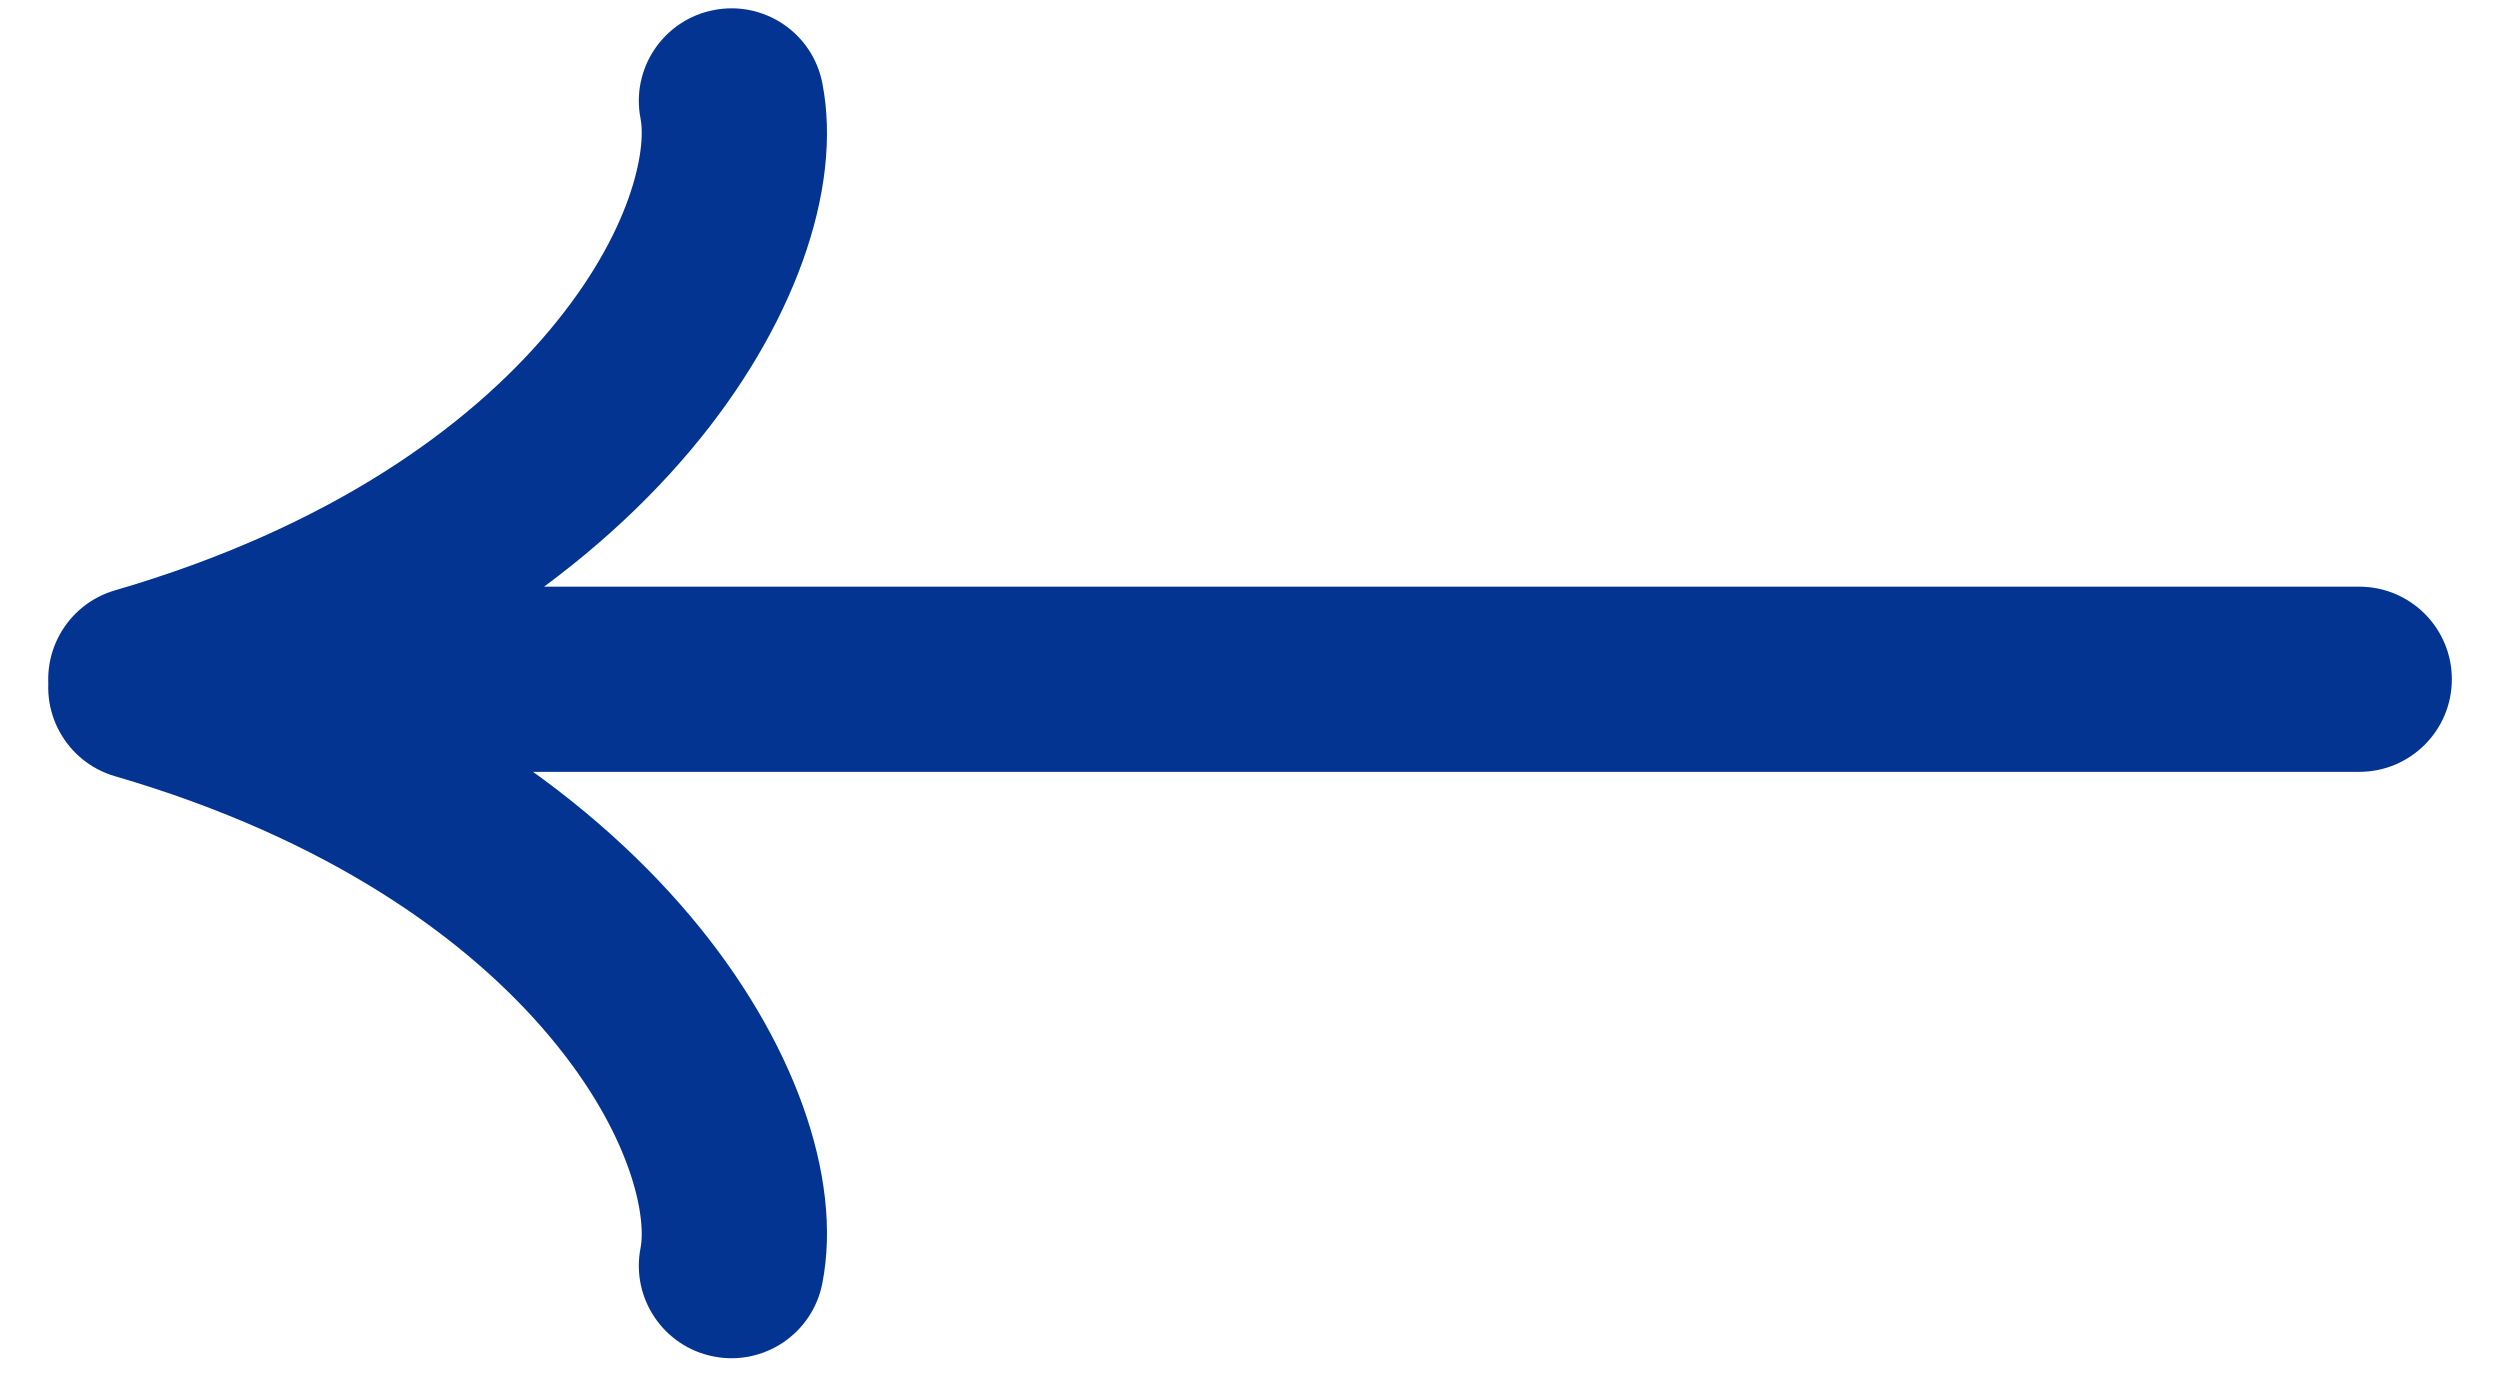 <svg width="27" height="15" viewBox="0 0 27 15" fill="none" xmlns="http://www.w3.org/2000/svg">
<path d="M25.48 6.336C26.033 6.336 26.48 6.784 26.48 7.336C26.48 7.888 26.033 8.336 25.48 8.336V6.336ZM2.751 8.336H1.751V6.336H2.751V8.336ZM6.918 1.282C6.812 0.74 7.165 0.215 7.707 0.109C8.249 0.002 8.775 0.355 8.881 0.897L6.918 1.282ZM1.801 8.296C1.271 8.451 0.716 8.146 0.561 7.616C0.406 7.086 0.711 6.531 1.241 6.376L1.801 8.296ZM8.881 13.861C8.775 14.403 8.249 14.757 7.707 14.65C7.165 14.544 6.812 14.019 6.918 13.477L8.881 13.861ZM1.241 8.383C0.711 8.228 0.406 7.673 0.561 7.143C0.715 6.613 1.271 6.308 1.801 6.463L1.241 8.383ZM25.48 8.336H2.751V6.336H25.48V8.336ZM8.881 0.897C9.107 2.052 8.564 3.55 7.457 4.864C6.311 6.225 4.468 7.518 1.801 8.296L1.241 6.376C3.571 5.697 5.062 4.604 5.928 3.575C6.834 2.499 6.981 1.603 6.918 1.282L8.881 0.897ZM6.918 13.477C6.981 13.156 6.834 12.26 5.928 11.184C5.061 10.155 3.571 9.062 1.241 8.383L1.801 6.463C4.468 7.241 6.311 8.534 7.457 9.895C8.564 11.209 9.107 12.707 8.881 13.861L6.918 13.477Z" fill="#043491"/>
</svg>
